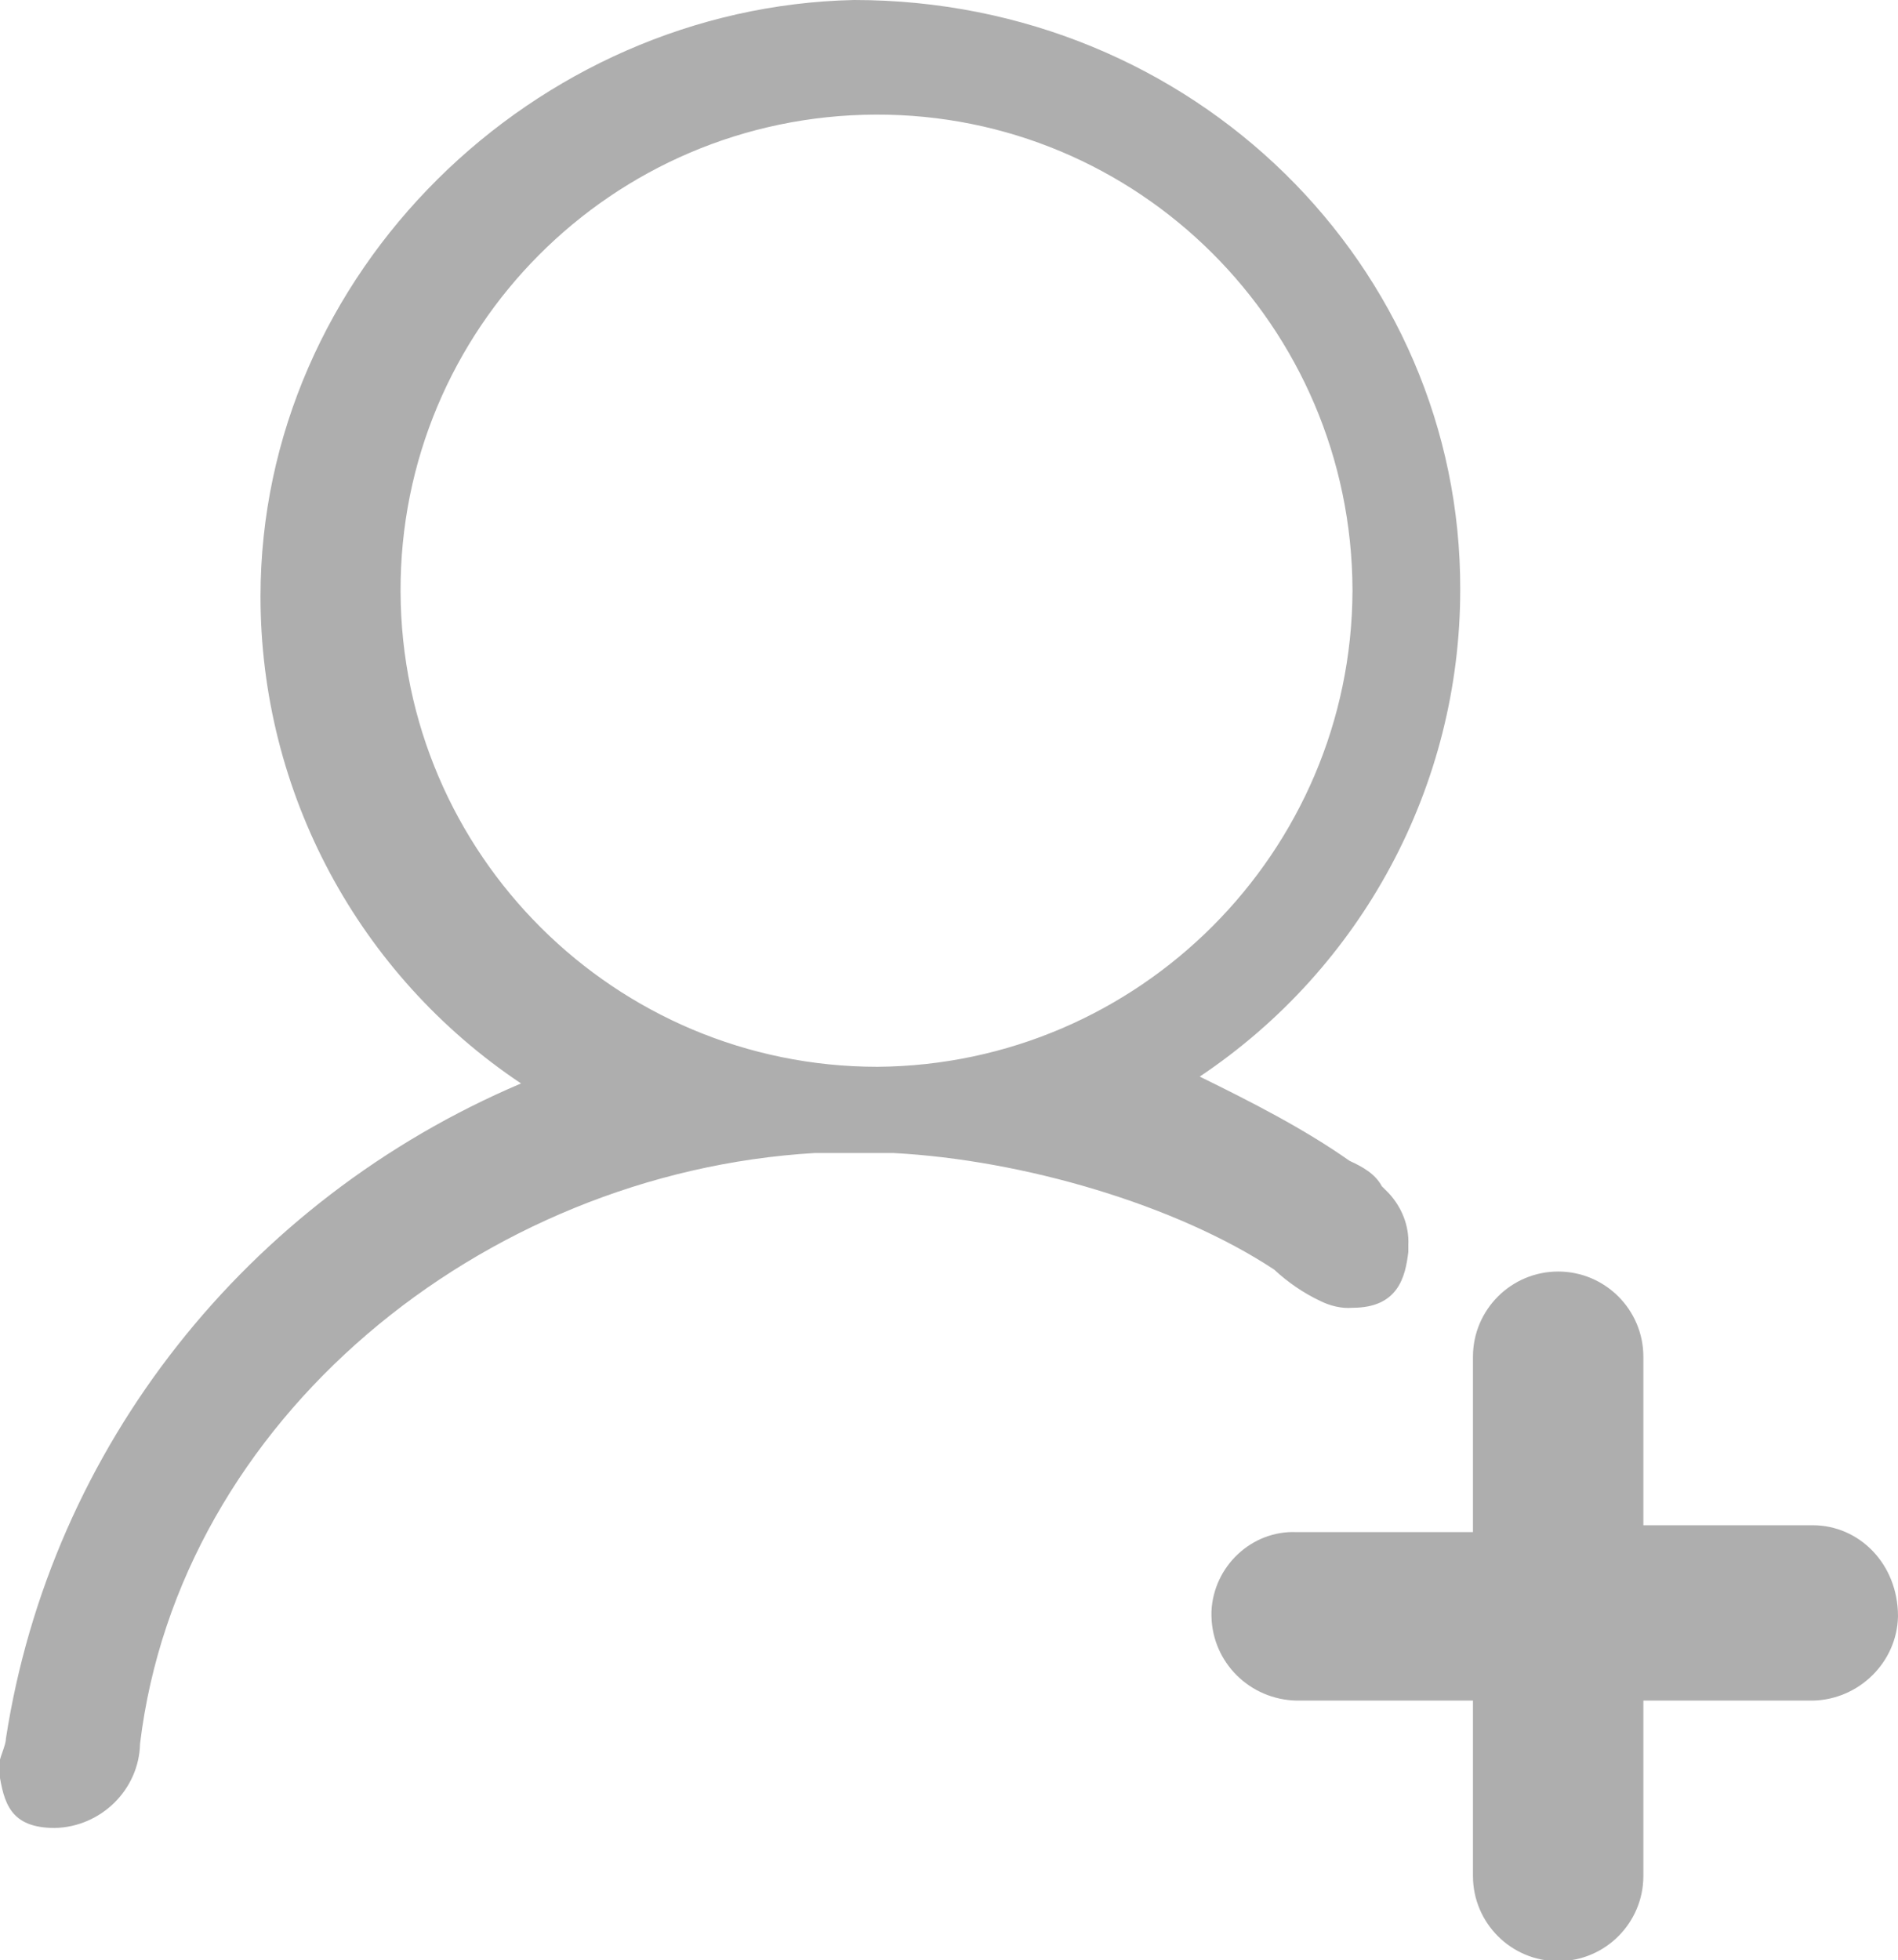 <?xml version="1.0" encoding="utf-8"?>
<!-- Generator: Adobe Illustrator 21.1.0, SVG Export Plug-In . SVG Version: 6.00 Build 0)  -->
<svg version="1.1" id="图层_1" xmlns="http://www.w3.org/2000/svg" xmlns:xlink="http://www.w3.org/1999/xlink" x="0px" y="0px"
	 viewBox="0 0 193.8 200.1" style="enable-background:new 0 0 193.8 200.1;" xml:space="preserve">
<style type="text/css">
	.st0{fill:#AEAEAE;}
</style>
<g>
	<path class="st0" d="M134.8,132.8c1,0.5,2.2,0.8,3.3,0.7c4.7,0,5.4-3.2,5.7-5.7v-0.7c0.1-2-0.7-3.9-2-5.3l-0.7-0.7
		c-0.7-1.3-2-2-3.3-2.6c-4.7-3.3-10-6-15.3-8.6c16.6-11.1,26.6-29.7,26.6-49.7C149.2,27.2,121.9,0,87.2,0
		C54.6,0.7,26.6,27.8,26.6,60.9c0,20,10,38.6,26.6,49.7c-28,11.9-48,37.1-52.6,66.9c0,0.7-0.7,2-0.7,2.7v0.7
		c0.5,3.1,1.1,5.7,5.7,5.7c4.7-0.1,8.6-3.9,8.7-8.6c4-33.1,34.9-58.3,68.9-60.3h8c13.3,0.7,28.9,5.3,38.9,11.9
		C131.5,130.9,133.1,132,134.8,132.8L134.8,132.8z M89.6,108.9C62.8,108.9,41,87.2,40.9,60.4s21.6-48.6,48.5-48.7
		c26.8-0.1,48.6,21.6,48.7,48.5c0,0,0,0.1,0,0.1C138,87,116.3,108.7,89.6,108.9L89.6,108.9z"/>
	<path class="st0" d="M185.1,155.7h-17.3v-17.2c0-4.8-3.9-8.7-8.7-8.7c-4.8,0-8.7,3.9-8.7,8.7v17.9h-18c-4.6-0.2-8.5,3.5-8.7,8.1
		c0,0.2,0,0.4,0,0.5c0.1,4.7,3.9,8.5,8.7,8.6h18v17.9c0,4.8,3.9,8.7,8.7,8.7c4.8,0,8.7-3.9,8.7-8.7v-17.9h17.3
		c4.7-0.1,8.6-3.9,8.7-8.6C193.8,159.6,189.8,155.7,185.1,155.7z"/>
</g>
</svg>
